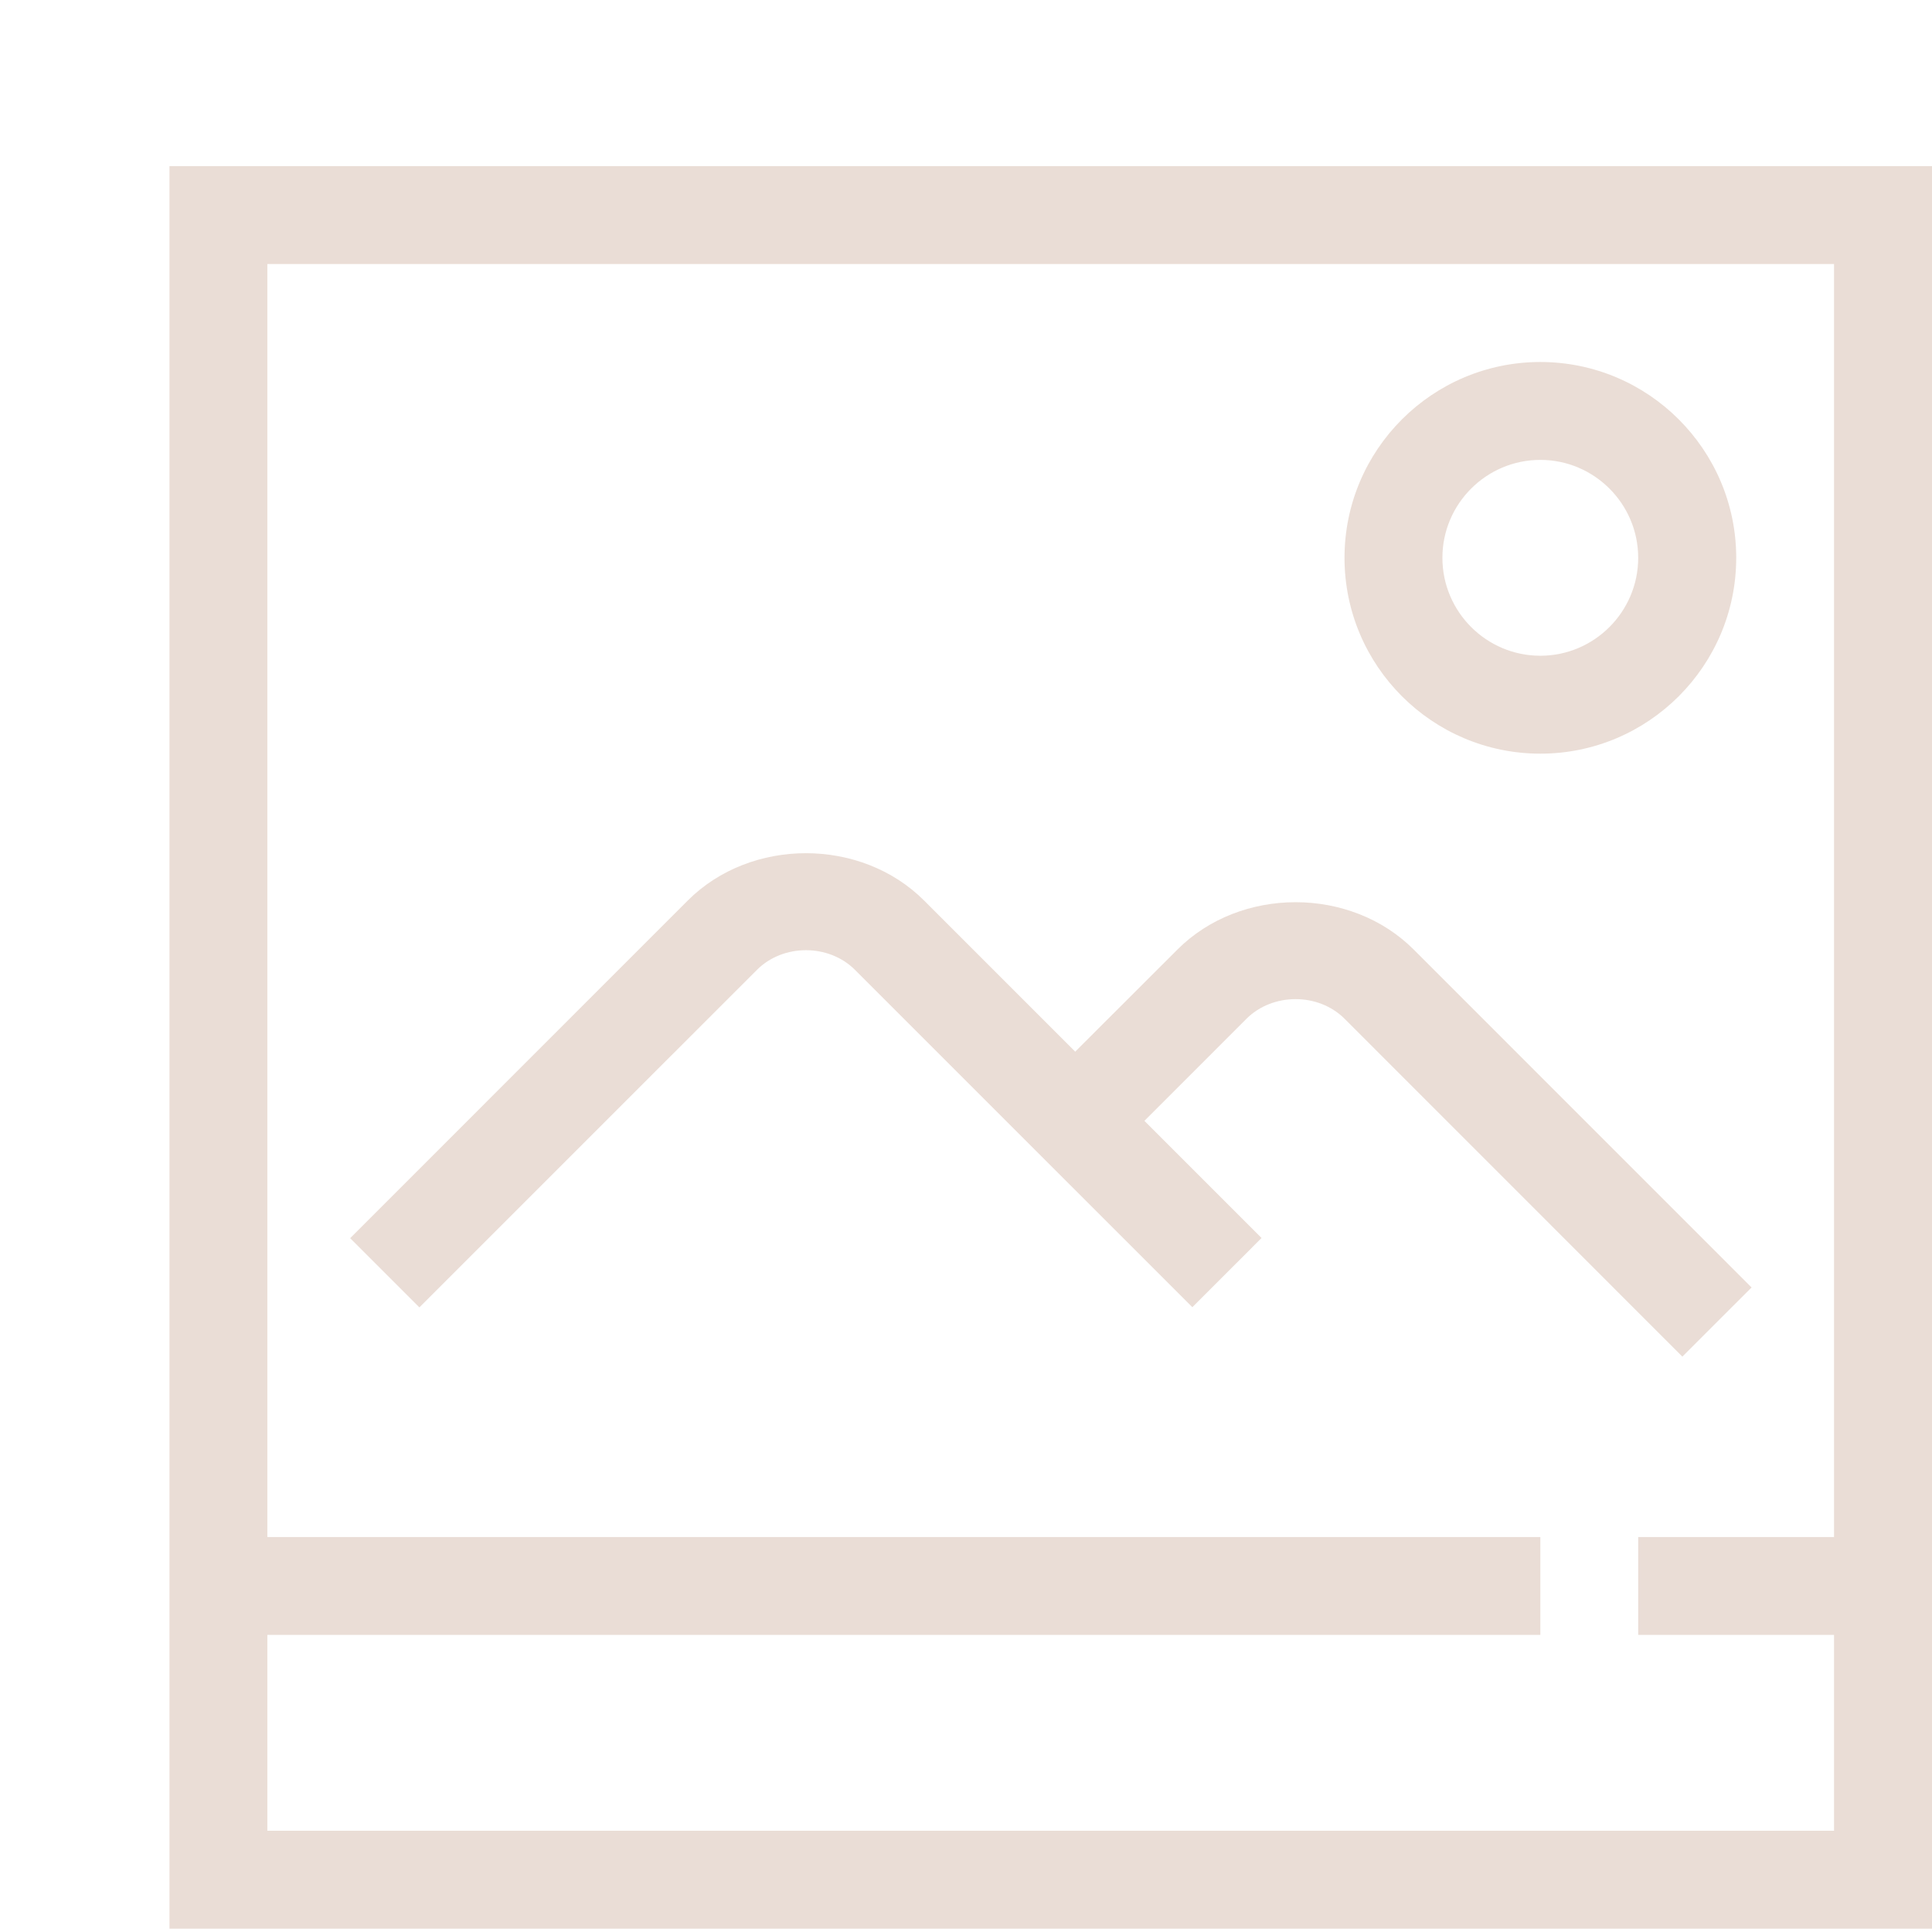 <?xml version="1.0" encoding="utf-8"?>
<!-- Generator: Adobe Illustrator 16.0.0, SVG Export Plug-In . SVG Version: 6.00 Build 0)  -->
<!DOCTYPE svg PUBLIC "-//W3C//DTD SVG 1.1//EN" "http://www.w3.org/Graphics/SVG/1.1/DTD/svg11.dtd">
<svg version="1.1" xmlns="http://www.w3.org/2000/svg" xmlns:xlink="http://www.w3.org/1999/xlink" x="0px" y="0px" width="95px"
	 height="95px" viewBox="0 0 95 95" enable-background="new 0 0 95 95" xml:space="preserve">
<g id="Calque_1" display="none">
	<g display="inline" opacity="0.3">
		<path fill="#BA8E75" d="M95,94.837H8.333V8.17H95V94.837z M13.146,90.021h77.037V12.983H13.146V90.021z"/>
		<rect x="10.741" y="75.579" fill="#BA8E75" width="65.001" height="4.811"/>
		<rect x="80.56" y="75.579" fill="#BA8E75" width="12.032" height="4.811"/>
		<rect x="12.848" y="68.958" fill="#BA8E75" width="77.94" height="4.813"/>
		<polygon fill="#BA8E75" points="85.072,71.366 80.252,71.366 80.252,32.845 70.625,32.845 70.625,71.366 65.809,71.366 
			65.809,28.031 85.072,28.031 		"/>
		<polygon fill="#BA8E75" points="41.734,71.366 36.921,71.366 36.921,47.29 22.478,47.29 22.478,71.366 17.662,71.366 
			17.662,42.477 41.734,42.477 		"/>
		<polygon fill="#BA8E75" points="36.921,37.662 32.105,37.662 32.105,16.708 60.998,24.668 60.998,35.254 56.178,35.254 
			56.178,28.333 36.921,23.027 		"/>
		<rect x="70.625" y="18.401" fill="#BA8E75" width="9.627" height="4.815"/>
		<rect x="56.178" y="40.068" fill="#BA8E75" width="4.82" height="4.815"/>
		<rect x="56.178" y="49.697" fill="#BA8E75" width="4.82" height="4.815"/>
		<rect x="56.178" y="59.328" fill="#BA8E75" width="4.82" height="4.812"/>
	</g>
</g>
<g id="Calque_3" display="none">
	<g display="inline" opacity="0.3">
		<path fill="#BA8E75" d="M95,94.837H8.333V8.17H95V94.837z M13.146,90.021h77.037V12.983H13.146V90.021z"/>
		<path fill="#BA8E75" d="M46.853,56.32c-6.64,0-12.039-5.402-12.039-12.039v-4.815c0-6.636,5.399-12.039,12.039-12.039
			c6.636,0,12.034,5.402,12.034,12.039v4.815C58.887,50.918,53.489,56.32,46.853,56.32z M46.853,32.245
			c-3.985,0-7.225,3.238-7.225,7.222v4.815c0,3.982,3.24,7.221,7.225,7.221c3.983,0,7.222-3.239,7.222-7.221v-4.815
			C54.075,35.482,50.836,32.245,46.853,32.245z"/>
		<path fill="#BA8E75" d="M66.112,73.171h-4.817v-4.816c0-1.327-1.078-2.405-2.408-2.405H34.814c-1.329,0-2.406,1.078-2.406,2.405
			v4.816h-4.816v-4.816c0-3.982,3.24-7.223,7.223-7.223h24.073c3.983,0,7.226,3.24,7.226,7.223V73.171z"/>
		<rect x="10.741" y="75.579" fill="#BA8E75" width="65.001" height="4.811"/>
		<rect x="80.56" y="75.579" fill="#BA8E75" width="12.032" height="4.811"/>
		<polygon fill="#BA8E75" points="78.15,27.428 73.334,27.428 73.334,32.245 78.15,32.245 78.15,27.428 		"/>
		<polygon fill="#BA8E75" points="78.15,37.059 73.334,37.059 73.334,41.874 78.15,41.874 78.15,37.059 		"/>
		<polygon fill="#BA8E75" points="78.15,46.69 73.334,46.69 73.334,51.503 78.15,51.503 78.15,46.69 		"/>
	</g>
</g>
<g id="Calque_2">
	<g opacity="0.3">
		<path fill="#BA8E75" d="M95,94.837H8.333V8.17H95V94.837z M13.146,90.021h77.037V12.983H13.146V90.021z"/>
		<path fill="#BA8E75" d="M75.742,37.059c-5.313,0-9.63-4.318-9.63-9.63c0-5.311,4.317-9.629,9.63-9.629
			c5.31,0,9.631,4.319,9.631,9.629C85.373,32.74,81.052,37.059,75.742,37.059z M75.742,22.614c-2.656,0-4.816,2.161-4.816,4.814
			c0,2.655,2.16,4.816,4.816,4.816c2.648,0,4.811-2.161,4.811-4.816C80.553,24.775,78.391,22.614,75.742,22.614z"/>
		<rect x="80.553" y="75.579" fill="#BA8E75" width="12.039" height="4.811"/>
		<rect x="10.741" y="75.579" fill="#BA8E75" width="65.001" height="4.811"/>
		<path fill="#BA8E75" d="M20.622,64.287l-3.404-3.404l16.599-16.601c3.104-3.105,8.52-3.105,11.624,0l16.592,16.592l-3.403,3.404
			L42.037,47.686c-1.288-1.284-3.525-1.284-4.813,0L20.622,64.287z"/>
		<path fill="#BA8E75" d="M82.725,66.708L66.112,50.091c-1.287-1.282-3.524-1.282-4.817,0l-6.723,6.726l-3.404-3.405l6.728-6.721
			c3.103-3.104,8.518-3.104,11.618,0l16.614,16.615L82.725,66.708z"/>
	</g>
</g>
</svg>
